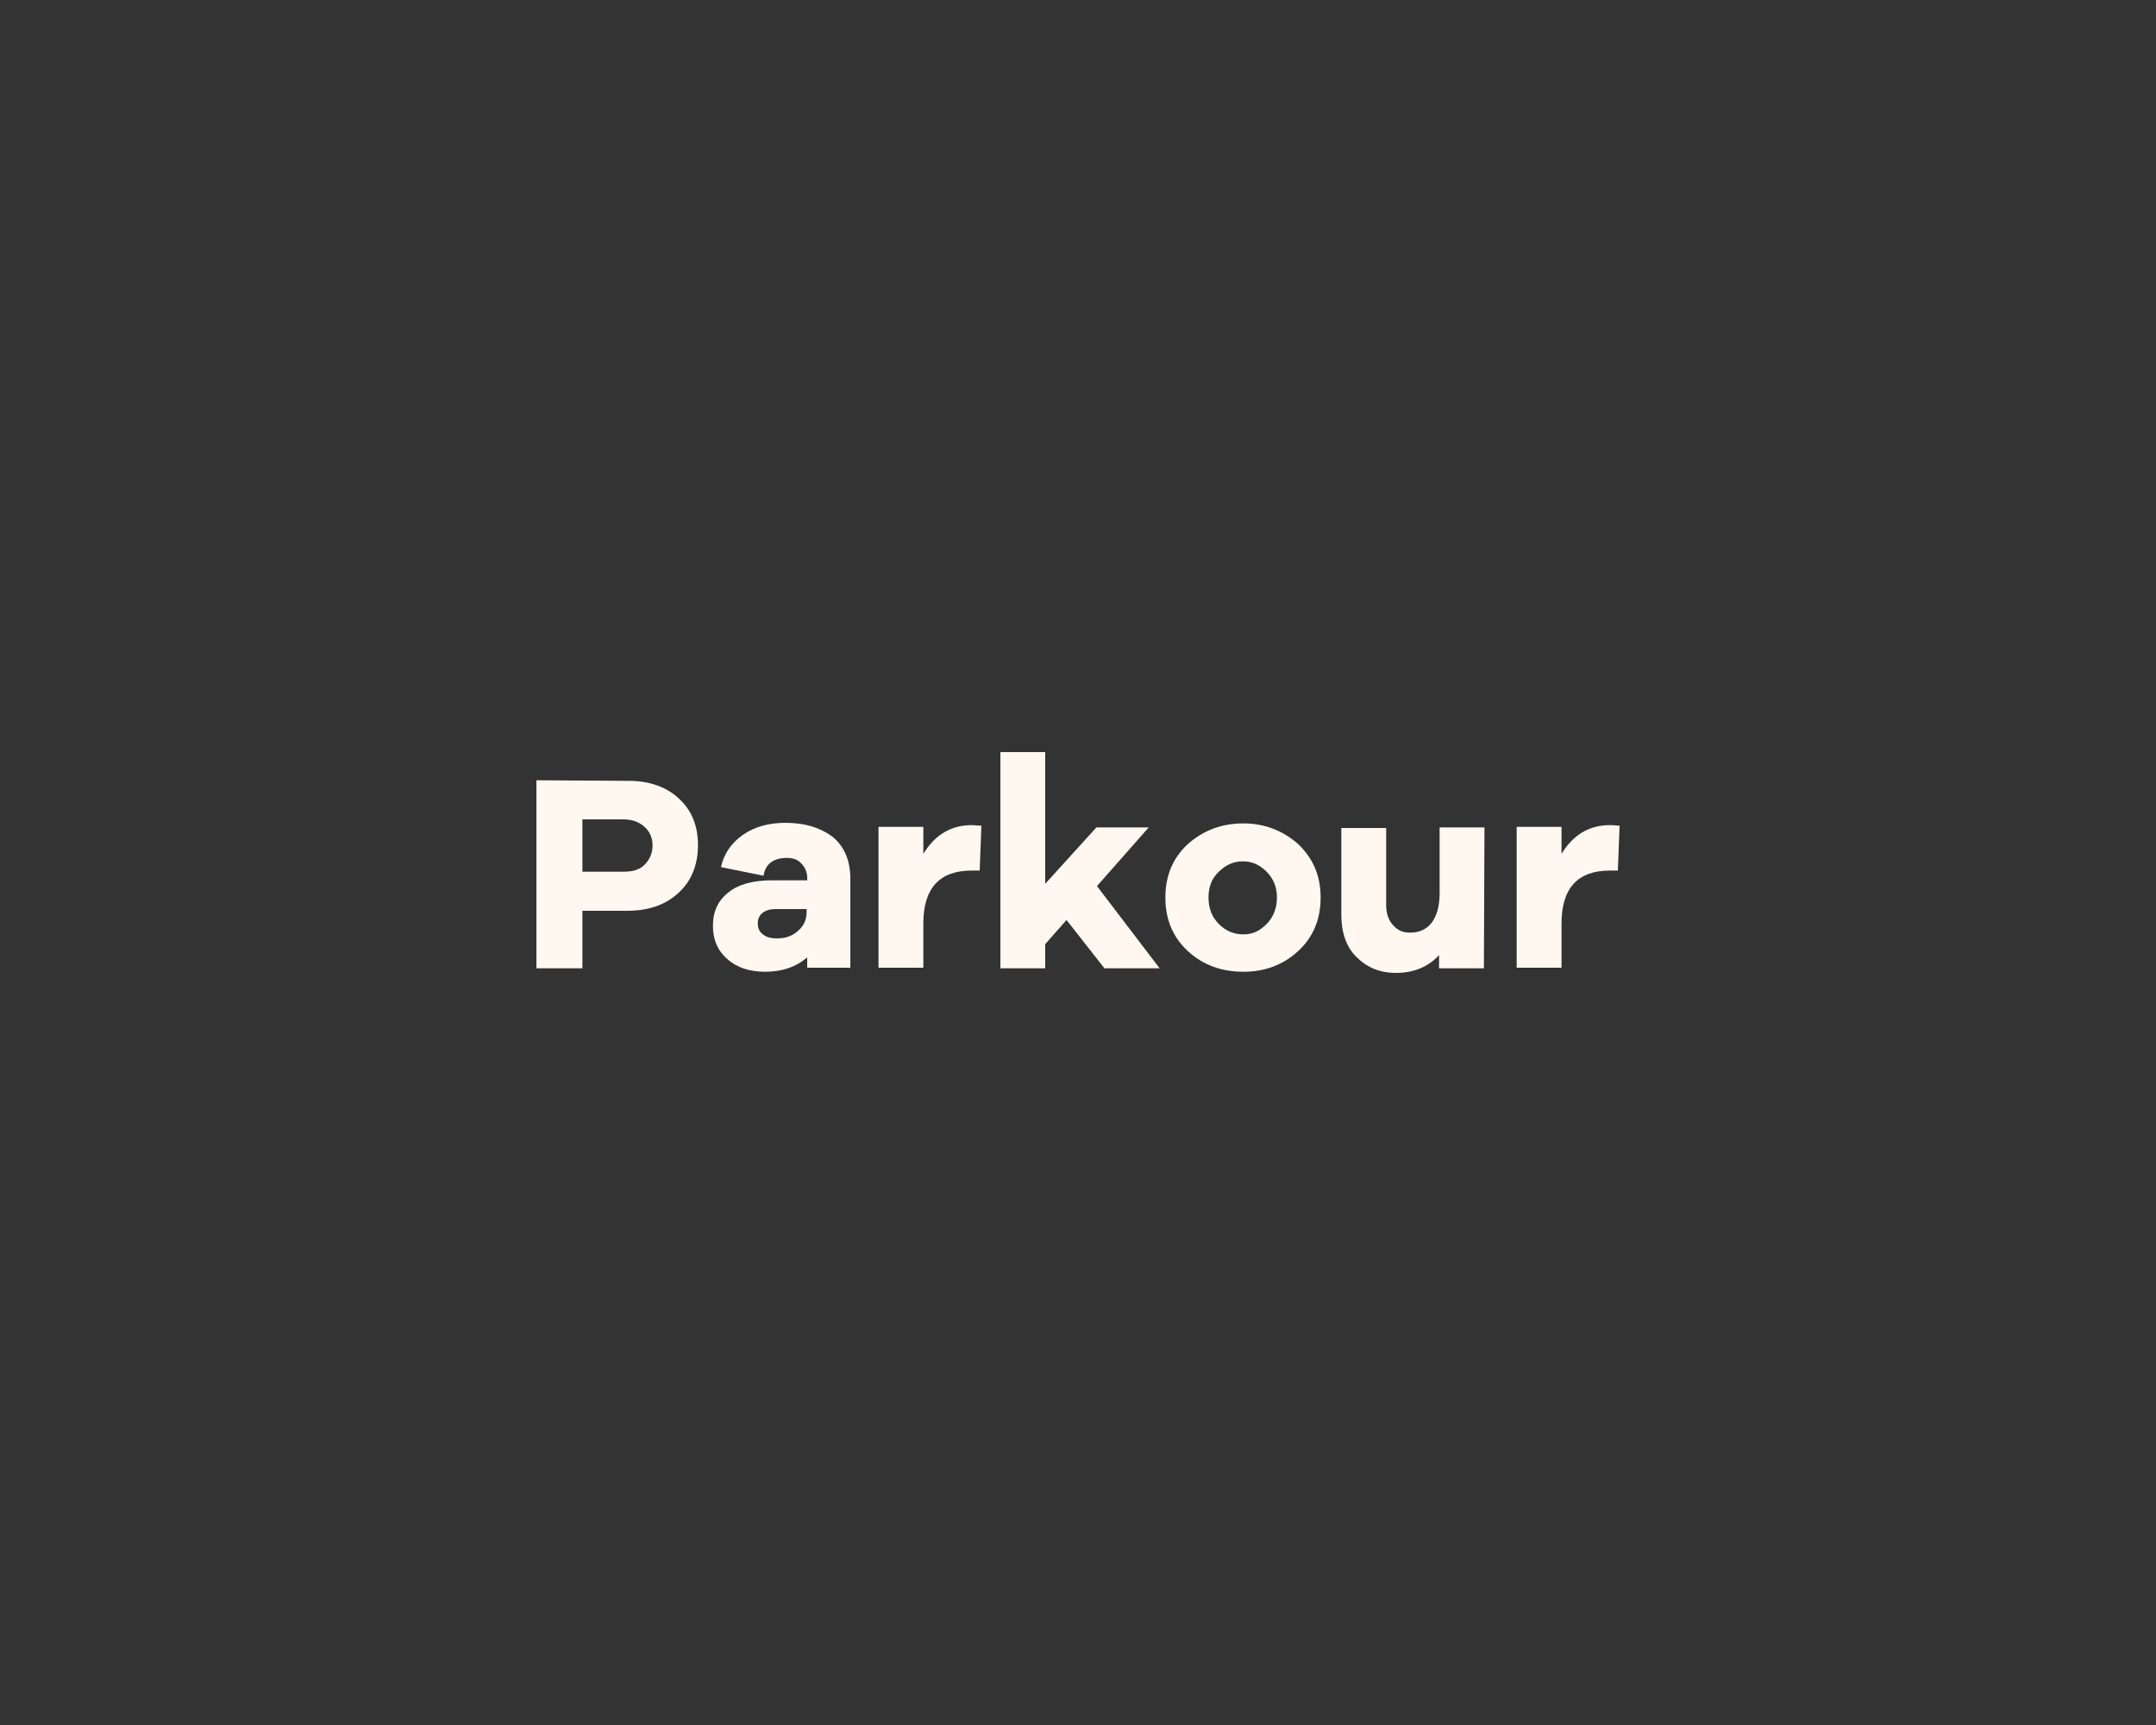 <?xml version="1.0" encoding="utf-8"?>
<!-- Generator: Adobe Illustrator 24.1.1, SVG Export Plug-In . SVG Version: 6.00 Build 0)  -->
<svg version="1.1" id="Calque_3" xmlns="http://www.w3.org/2000/svg" xmlns:xlink="http://www.w3.org/1999/xlink" x="0px" y="0px"
	 viewBox="0 0 375 300" style="enable-background:new 0 0 375 300;" xml:space="preserve">
<rect x="0" y="0" width="375" height="300" fill="#333333" stroke="none"/>
<style type="text/css">
	.st0{fill:#FFF8F1;}
</style>
<g>
	<path class="st0" d="M101.3,151.6v-9.1h7.1c1.5,0,2.7,0.4,3.7,1.3c0.9,0.8,1.4,1.9,1.4,3.2c0,1.4-0.5,2.5-1.4,3.4s-2.1,1.2-3.7,1.2
		L101.3,151.6L101.3,151.6z M93.3,135.7v32.7h8v-10h7.7c3.8,0,6.7-1,9-3.1c2.2-2,3.4-4.8,3.4-8.3c0-3.4-1.1-6.1-3.3-8.1
		c-2.1-2-5.1-3.1-8.7-3.1L93.3,135.7L93.3,135.7z"/>
	<path class="st0" d="M135.2,163.2c-1.1,0-1.9-0.2-2.5-0.7c-0.6-0.4-0.9-1.1-0.9-1.9c0-0.7,0.2-1.3,0.8-1.8s1.4-0.7,2.3-0.7h5.4v0.5
		c0,1.4-0.5,2.4-1.5,3.3C137.8,162.8,136.6,163.2,135.2,163.2z M136.6,143.1c-2.9,0-5.4,0.7-7.4,2.1c-2,1.4-3.3,3.3-3.8,5.6l7.4,1.5
		c0.3-2,1.7-3.1,4.1-3.1c1,0,1.9,0.3,2.5,1c0.6,0.6,1,1.5,1,2.4v0.5h-6.2c-3.2,0-5.8,0.7-7.5,2.1c-1.8,1.4-2.7,3.3-2.7,5.8
		c0,2.4,0.8,4.3,2.5,5.8s3.9,2.2,6.6,2.2c2.9,0,5.3-0.8,7.3-2.5v1.8h7.5v-15.5c0-3.1-1-5.5-3-7.2C142.8,144,140.1,143.1,136.6,143.1
		z"/>
	<path class="st0" d="M169,143.5c-3.6,0-6.4,1.7-8.4,5v-4.7h-7.8v24.5h7.8v-7.7c0-6.1,2.8-9.2,8.4-9.2h1.4l0.3-7.8
		C170.2,143.6,169.6,143.5,169,143.5z"/>
	<polygon class="st0" points="201.7,168.4 190.8,154.1 199.8,143.9 190.7,143.9 181.8,153.7 181.8,130.8 174,130.8 174,168.4 
		181.8,168.4 181.8,164.2 185.5,160 192.1,168.4 	"/>
	<path class="st0" d="M216.3,162.5c-1.7,0-3.1-0.6-4.3-1.8s-1.8-2.7-1.8-4.6s0.6-3.4,1.8-4.5c1.2-1.2,2.6-1.8,4.2-1.8
		c1.6,0,2.9,0.6,4.1,1.8c1.2,1.2,1.8,2.7,1.8,4.5s-0.6,3.4-1.8,4.6S217.9,162.5,216.3,162.5z M216.3,143.2c-3.8,0-7,1.2-9.7,3.6
		c-2.6,2.4-3.9,5.5-3.9,9.3s1.3,6.9,3.9,9.3c2.6,2.4,5.8,3.6,9.7,3.6c3.7,0,6.9-1.2,9.5-3.6c2.6-2.4,3.9-5.5,3.9-9.3
		s-1.3-6.8-3.9-9.3C223.2,144.5,220,143.2,216.3,143.2z"/>
	<path class="st0" d="M258.2,143.9h-7.8v11.4c0,2.3-0.5,4-1.4,5.2c-0.9,1.1-2.1,1.7-3.7,1.7c-1.3,0-2.2-0.4-3-1.3
		c-0.8-0.9-1.2-2-1.2-3.5V144h-7.8v15c0,3.1,0.8,5.6,2.6,7.4s4,2.8,6.9,2.8c3,0,5.6-1,7.5-3.1v2.3h7.8L258.2,143.9L258.2,143.9z"/>
	<path class="st0" d="M280,143.5c-3.6,0-6.4,1.7-8.4,5v-4.7h-7.8v24.5h7.8v-7.7c0-6.1,2.8-9.2,8.4-9.2h1.4l0.3-7.8
		C281.3,143.6,280.8,143.5,280,143.5z"/>
</g>
</svg>

